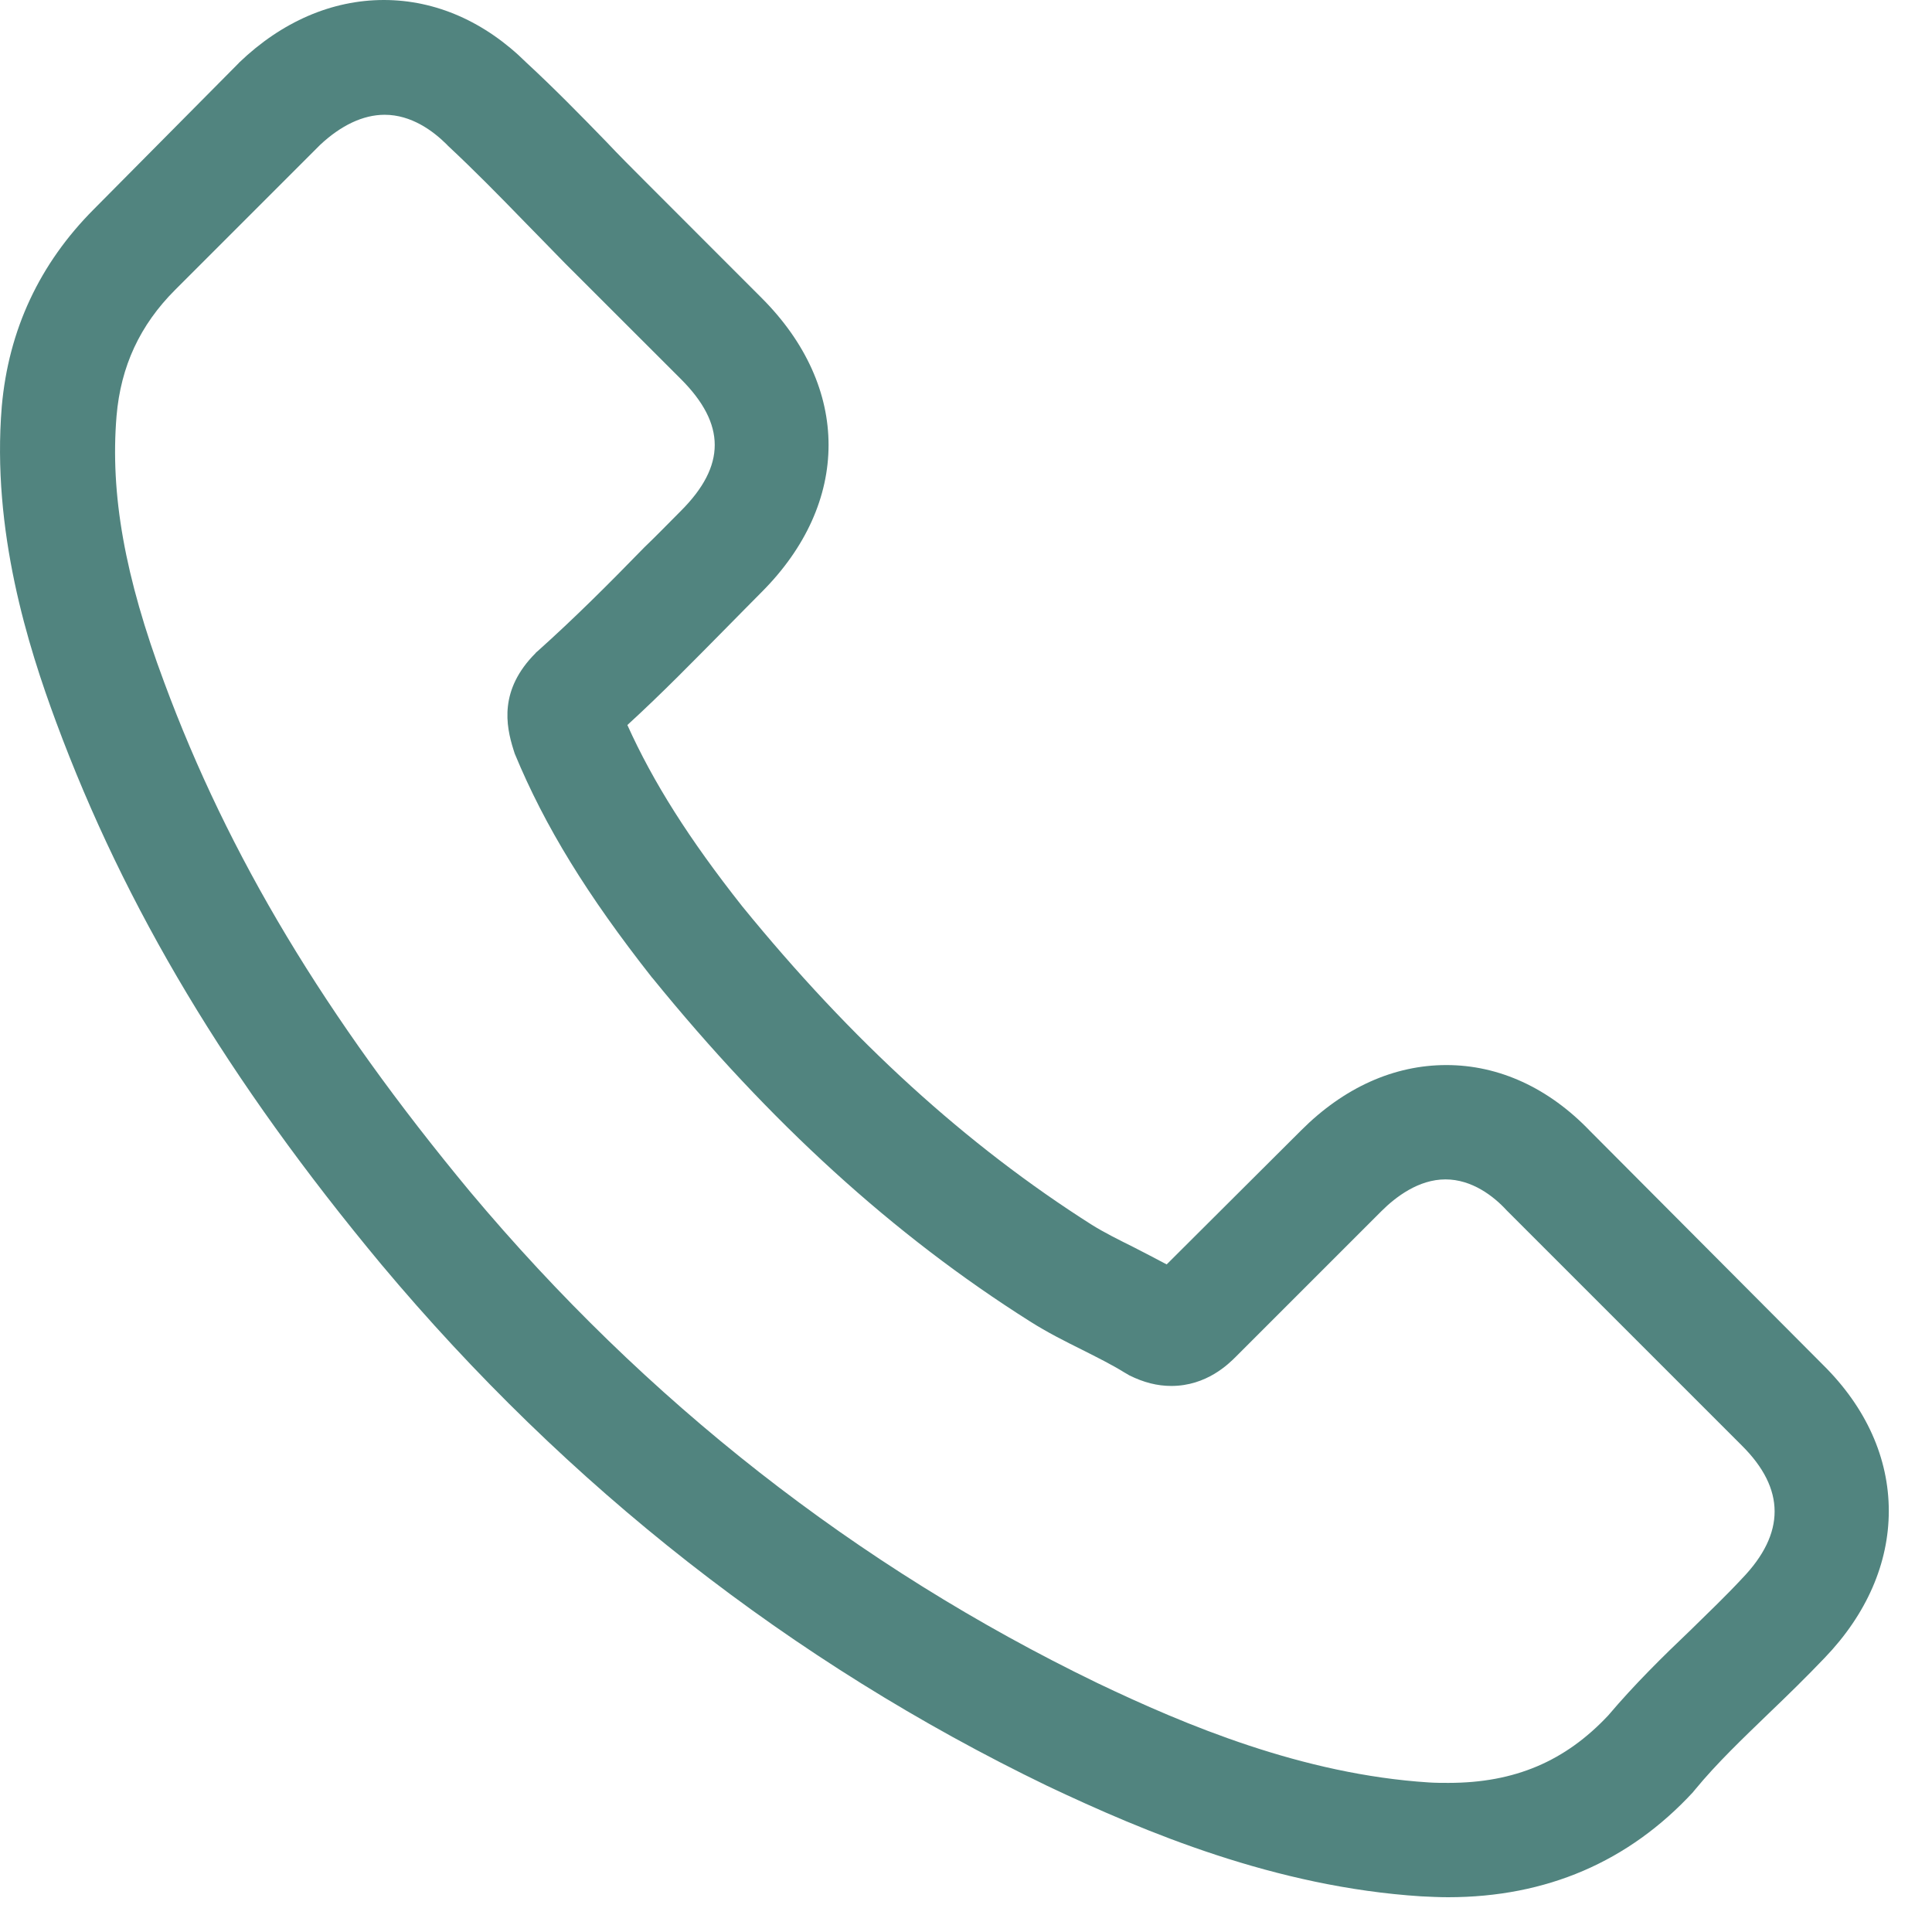 <svg width="22" height="22" viewBox="0 0 22 22" fill="none" xmlns="http://www.w3.org/2000/svg">
<path d="M18.105 12.878C17.636 12.389 17.07 12.128 16.47 12.128C15.874 12.128 15.303 12.384 14.815 12.873L13.285 14.398C13.159 14.33 13.034 14.267 12.913 14.204C12.738 14.117 12.574 14.035 12.434 13.948C11.001 13.038 9.699 11.852 8.45 10.318C7.846 9.553 7.439 8.91 7.144 8.256C7.541 7.893 7.908 7.516 8.267 7.153C8.402 7.017 8.538 6.877 8.673 6.742C9.689 5.725 9.689 4.409 8.673 3.393L7.352 2.071C7.202 1.921 7.047 1.766 6.902 1.612C6.611 1.312 6.307 1.002 5.992 0.711C5.523 0.247 4.961 0 4.371 0C3.78 0 3.209 0.247 2.725 0.711C2.72 0.716 2.72 0.716 2.716 0.721L1.07 2.381C0.451 3.001 0.097 3.756 0.02 4.631C-0.096 6.045 0.32 7.361 0.639 8.222C1.423 10.337 2.595 12.297 4.342 14.398C6.461 16.929 9.012 18.928 11.925 20.336C13.038 20.863 14.524 21.488 16.184 21.594C16.286 21.599 16.392 21.604 16.489 21.604C17.607 21.604 18.546 21.202 19.282 20.404C19.286 20.394 19.296 20.389 19.301 20.38C19.552 20.075 19.843 19.799 20.148 19.504C20.356 19.305 20.569 19.097 20.777 18.879C21.256 18.381 21.508 17.8 21.508 17.205C21.508 16.605 21.251 16.029 20.762 15.545L18.105 12.878ZM19.838 17.974C19.833 17.974 19.833 17.979 19.838 17.974C19.649 18.177 19.456 18.361 19.248 18.565C18.933 18.865 18.614 19.179 18.314 19.533C17.825 20.055 17.249 20.302 16.494 20.302C16.421 20.302 16.344 20.302 16.271 20.297C14.834 20.205 13.498 19.644 12.496 19.165C9.757 17.839 7.352 15.956 5.353 13.57C3.703 11.581 2.599 9.742 1.869 7.768C1.419 6.562 1.254 5.624 1.327 4.738C1.375 4.172 1.593 3.702 1.994 3.301L3.645 1.65C3.882 1.428 4.134 1.307 4.38 1.307C4.685 1.307 4.932 1.491 5.087 1.645C5.092 1.65 5.097 1.655 5.101 1.66C5.397 1.936 5.677 2.221 5.973 2.526C6.123 2.681 6.278 2.836 6.432 2.996L7.754 4.317C8.267 4.83 8.267 5.304 7.754 5.817C7.613 5.958 7.478 6.098 7.337 6.233C6.931 6.65 6.544 7.037 6.123 7.414C6.113 7.424 6.103 7.429 6.098 7.438C5.682 7.855 5.76 8.261 5.847 8.537C5.852 8.552 5.856 8.566 5.861 8.581C6.205 9.413 6.689 10.197 7.424 11.131L7.429 11.136C8.765 12.781 10.173 14.064 11.727 15.046C11.925 15.172 12.129 15.274 12.322 15.37C12.496 15.458 12.661 15.54 12.801 15.627C12.821 15.637 12.84 15.651 12.859 15.661C13.024 15.743 13.179 15.782 13.338 15.782C13.74 15.782 13.992 15.53 14.074 15.448L15.729 13.793C15.894 13.628 16.155 13.43 16.46 13.43C16.76 13.43 17.007 13.619 17.157 13.783C17.162 13.788 17.162 13.788 17.167 13.793L19.833 16.459C20.332 16.953 20.332 17.461 19.838 17.974Z" fill="#51847F"/>
</svg>
